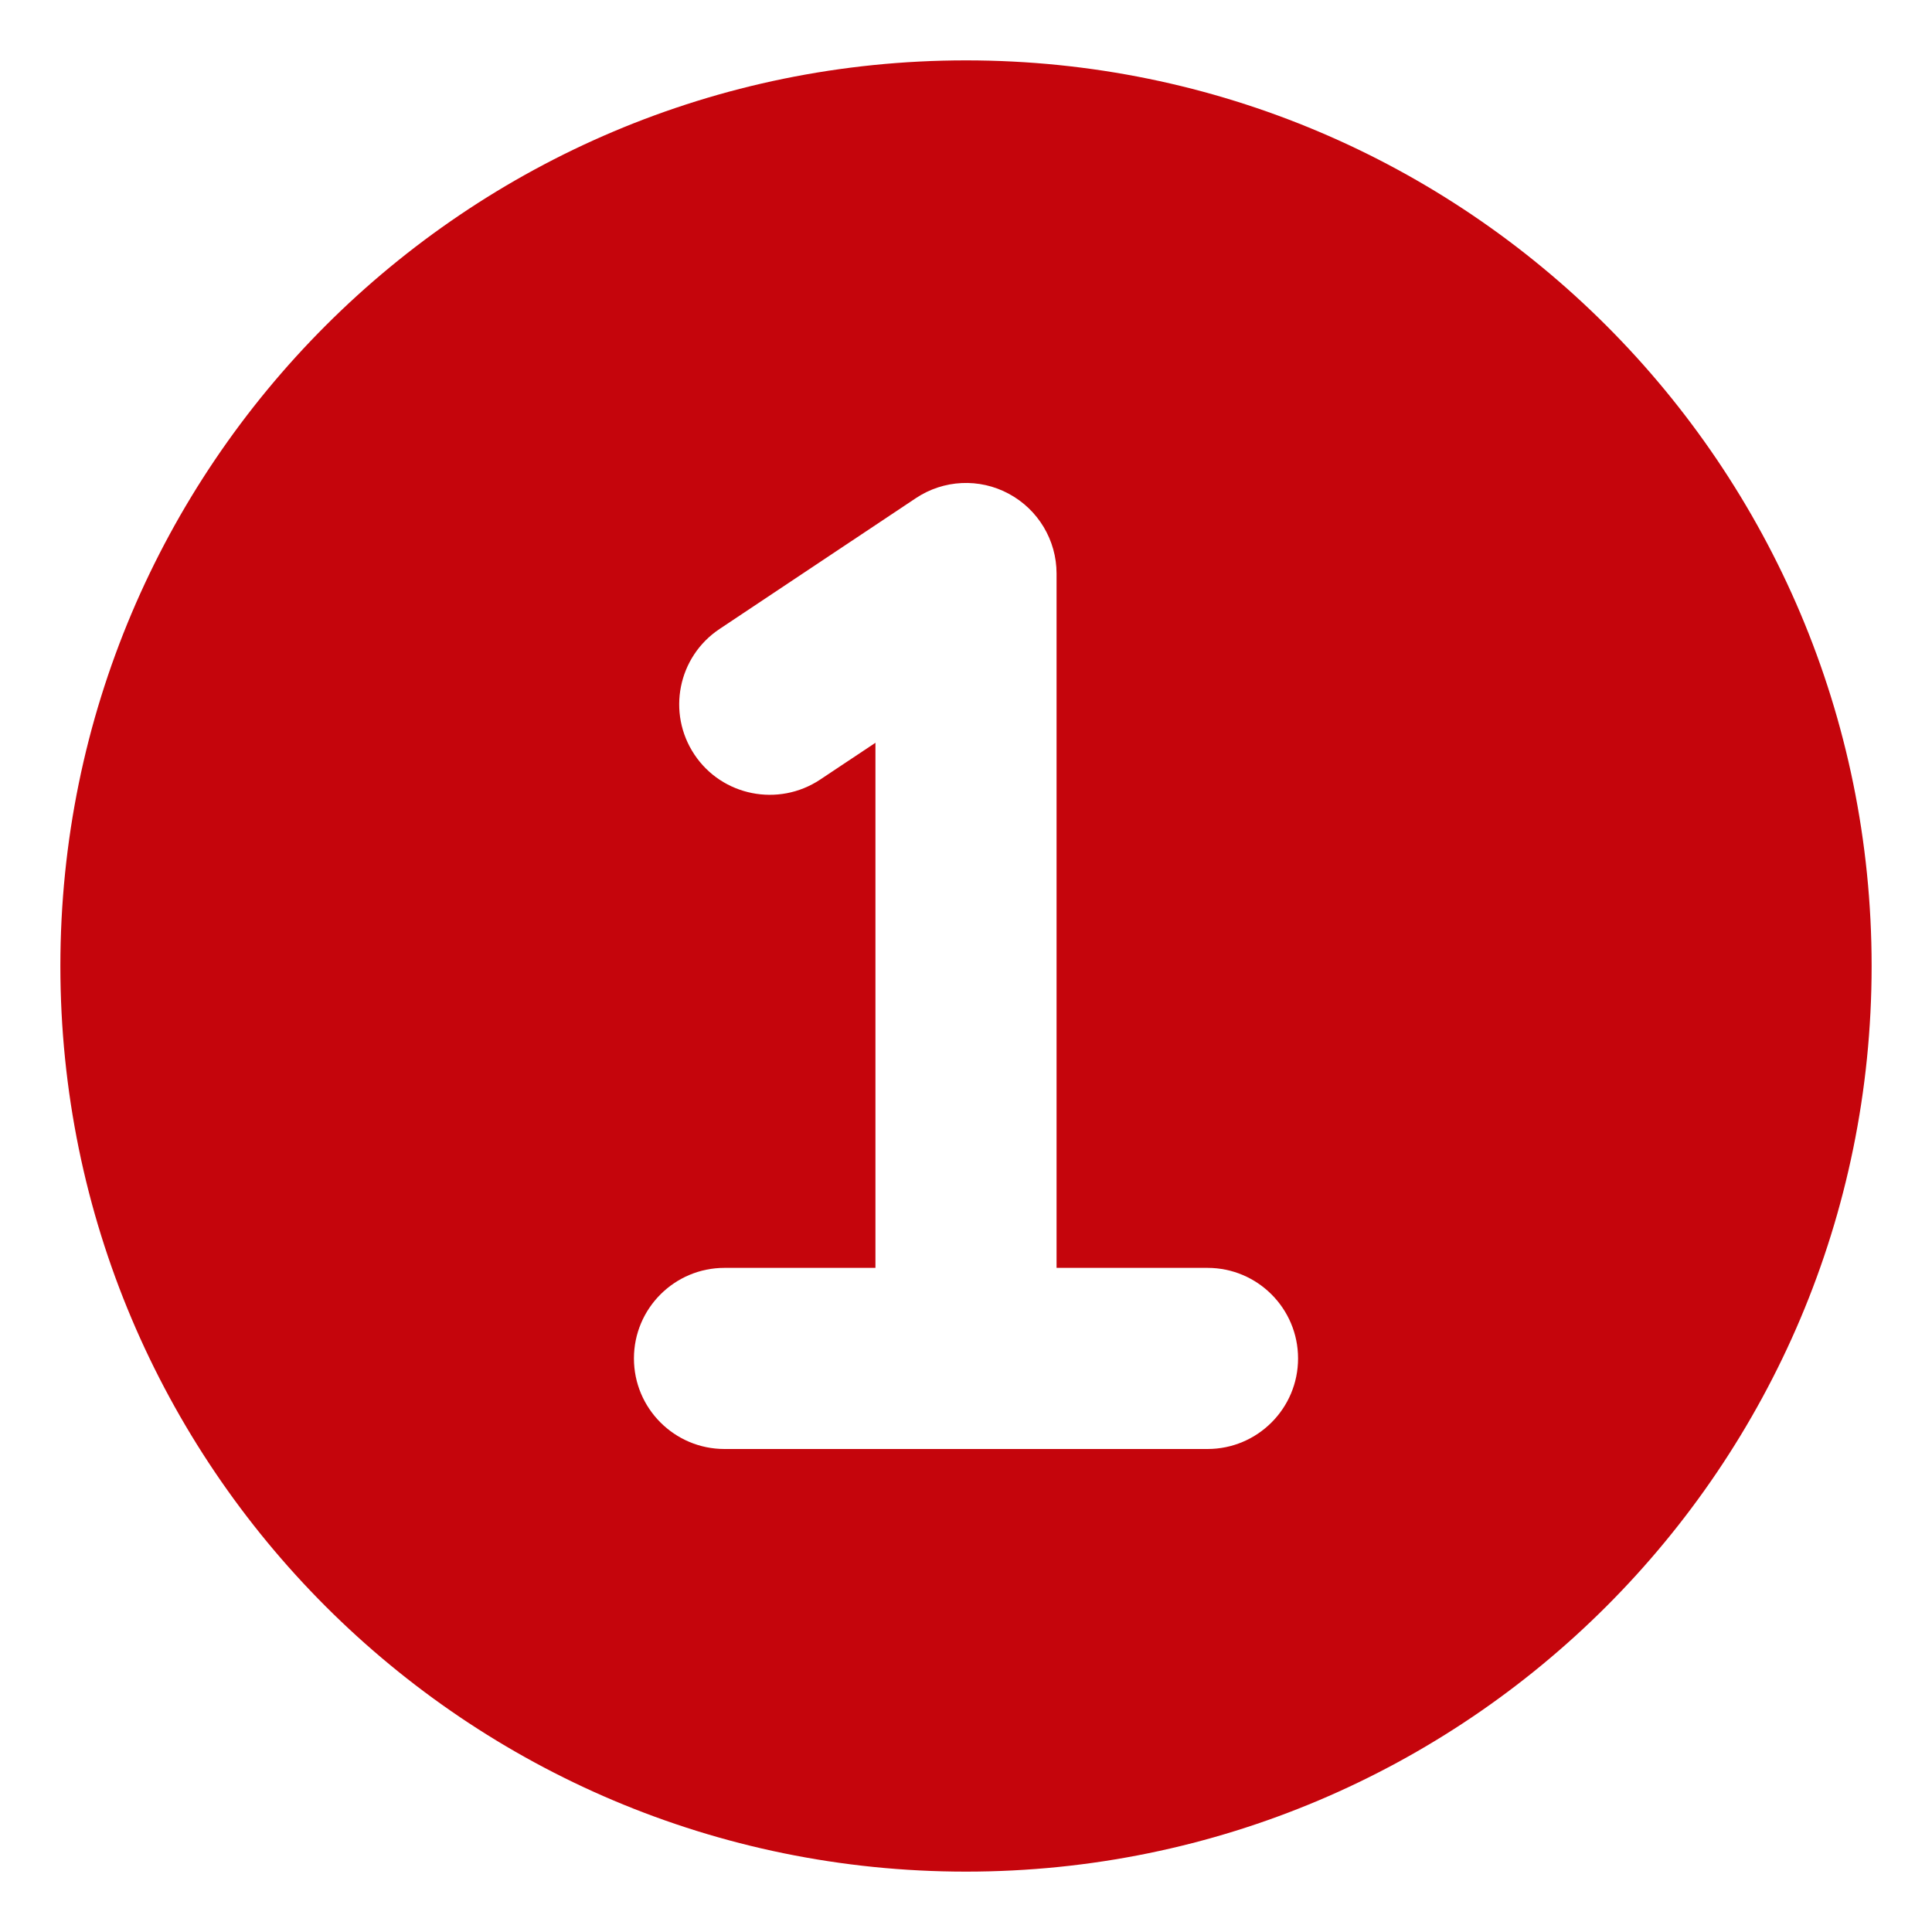<svg viewBox="0 0 512 512" xmlns="http://www.w3.org/2000/svg"><path d="M256 16C123.451 16 16 123.451 16 256S123.451 496 256 496 496 388.549 496 256 388.549 16 256 16ZM320 384H192C178.75 384 168 373.25 168 360S178.75 336 192 336H232V196.844L217.312 206.625C206.266 213.938 191.359 210.969 184.031 199.969 176.672 188.938 179.656 174.031 190.688 166.688L242.688 132.031C250.078 127.094 259.547 126.656 267.328 130.844 275.125 135.031 280 143.156 280 152V336H320C333.25 336 344 346.75 344 360S333.25 384 320 384Z" fill="#c5050c"/></svg>